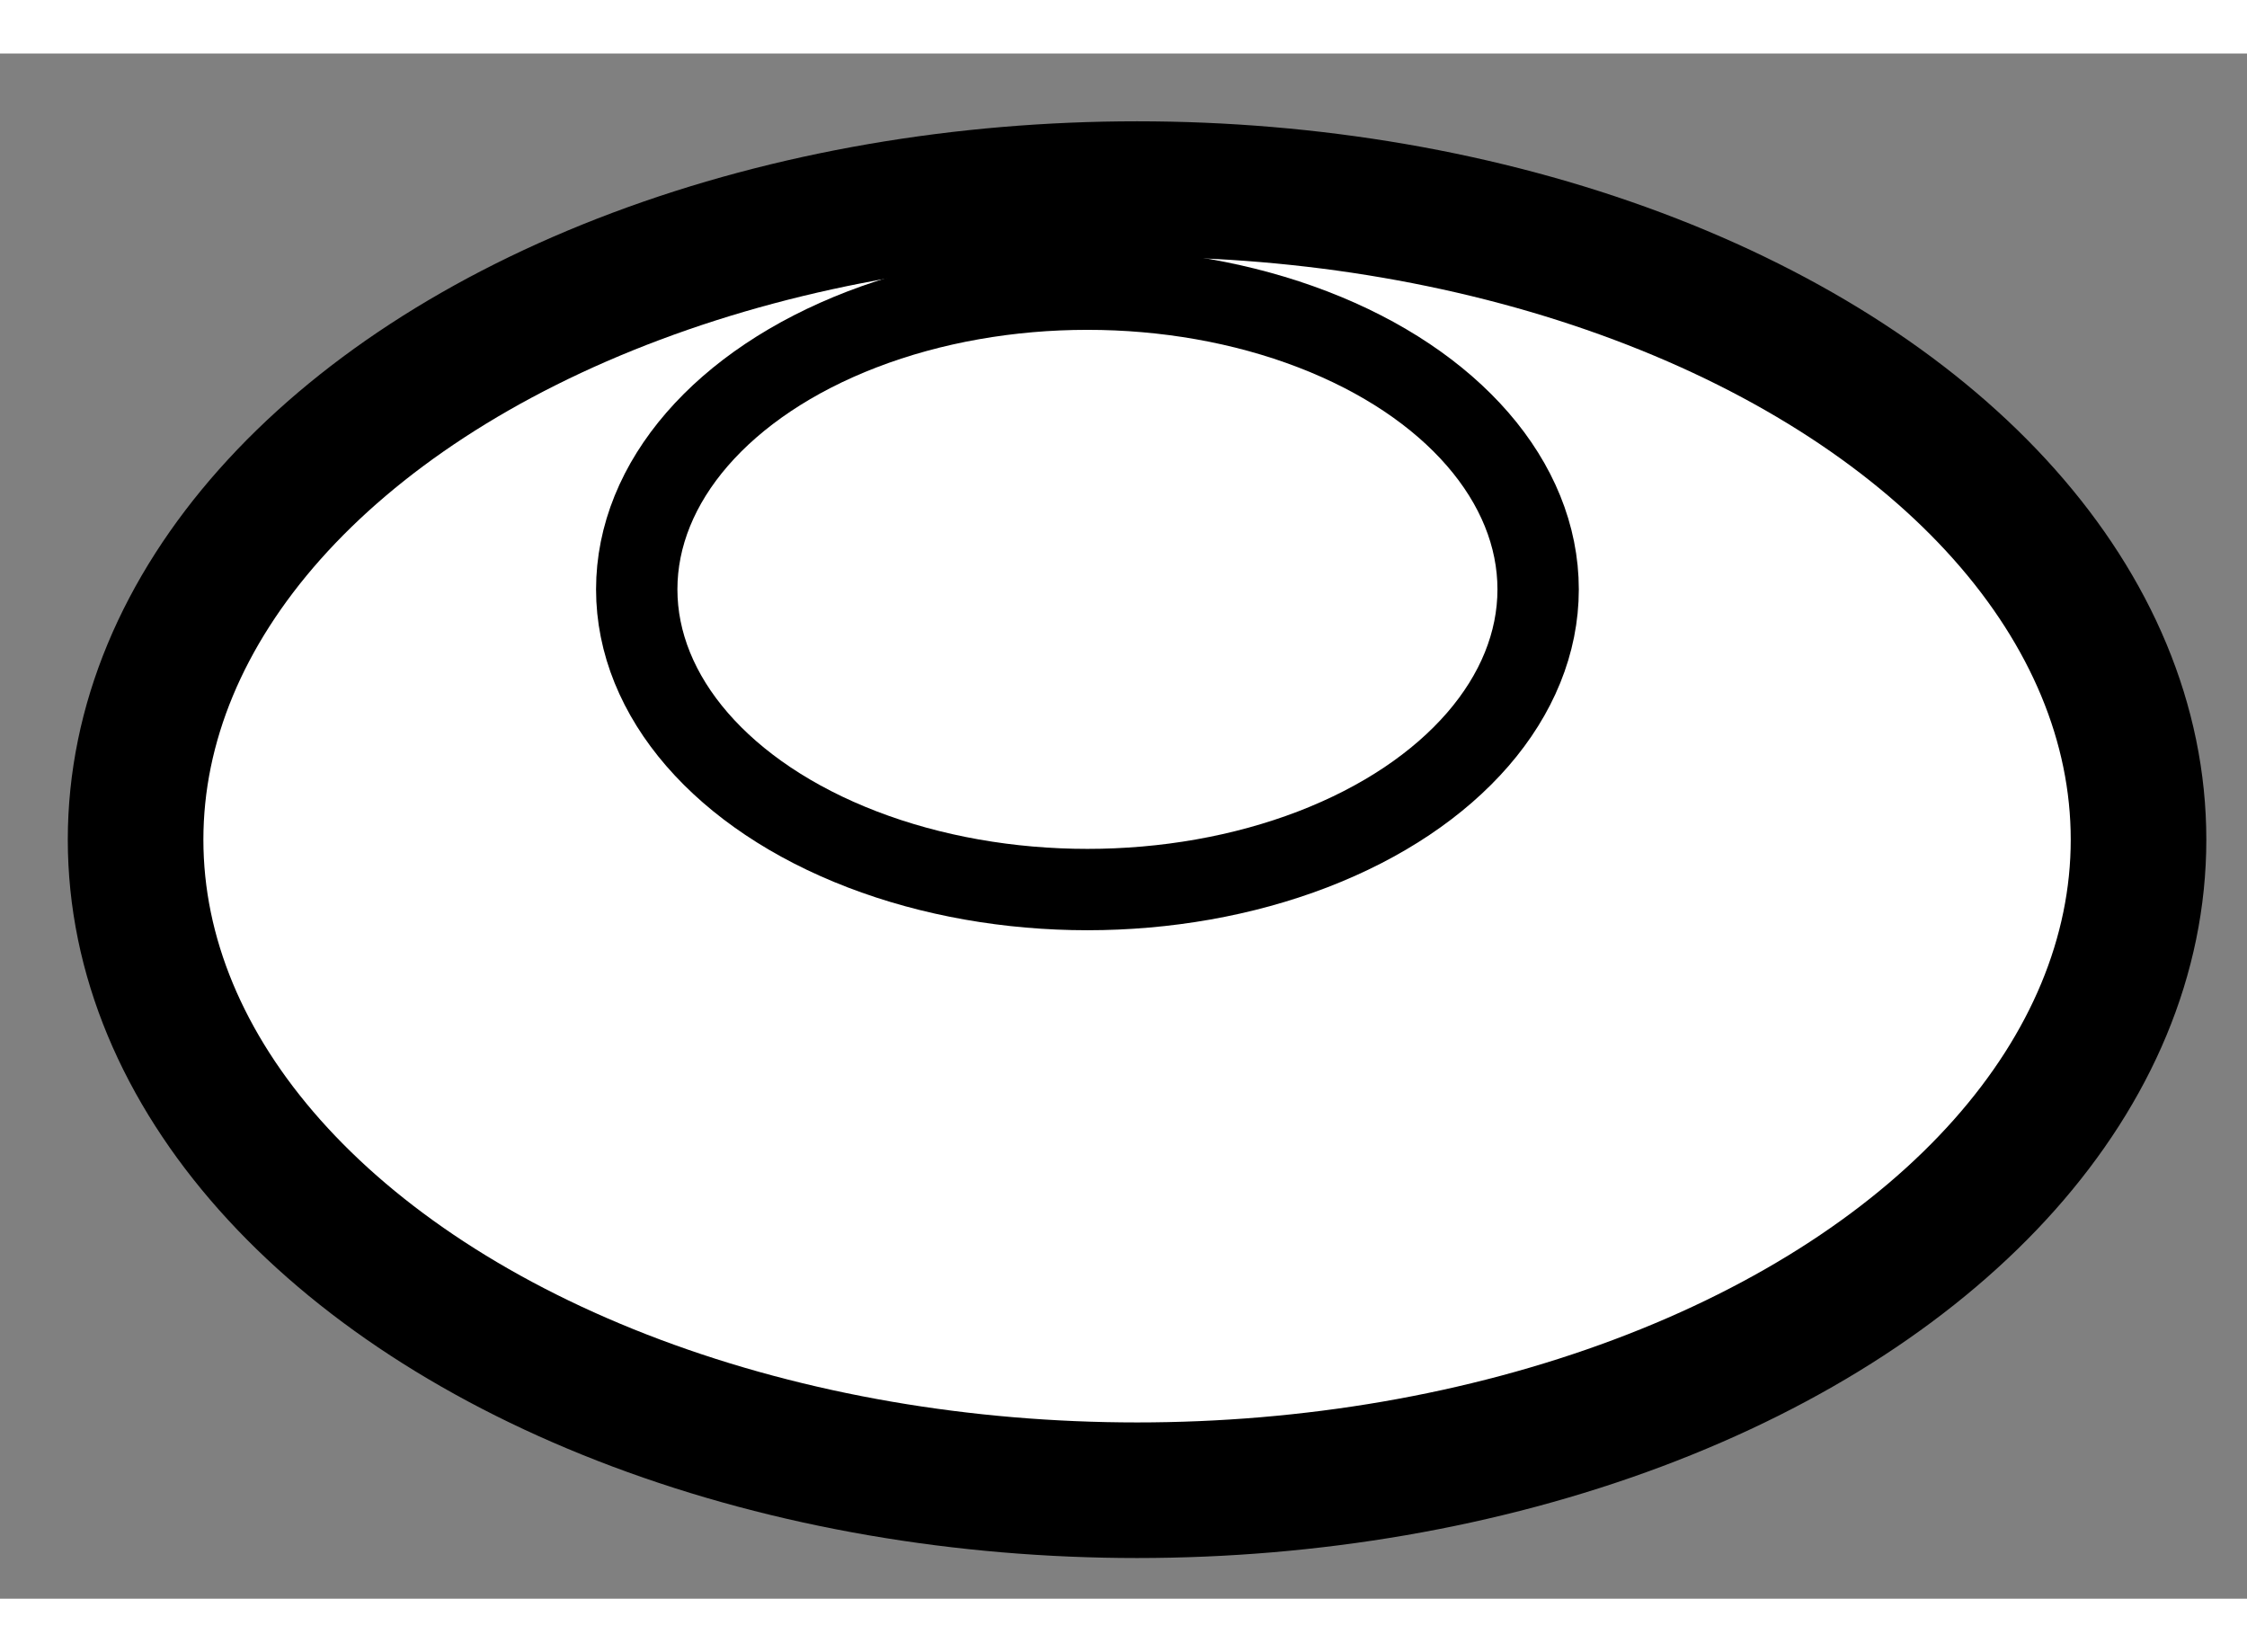 <?xml version="1.0" encoding="utf-8"?>
<!-- Generator: Adobe Illustrator 15.1.0, SVG Export Plug-In . SVG Version: 6.00 Build 0)  -->
<!DOCTYPE svg PUBLIC "-//W3C//DTD SVG 1.1//EN" "http://www.w3.org/Graphics/SVG/1.1/DTD/svg11.dtd">
<svg version="1.1" xmlns="http://www.w3.org/2000/svg" xmlns:xlink="http://www.w3.org/1999/xlink" x="0px" y="0px" width="244.8px"
	 height="180px" viewBox="175.904 80.739 8.286 5.698" enable-background="new 0 0 244.8 180" xml:space="preserve">
	
<rect x="175.904" y="80.739" width="8.286" height="5.698" fill="#808080" stroke="none"/>
	
<g><ellipse fill="#FFFFFF" stroke="#000000" stroke-width="0.5" cx="180.097" cy="83.638" rx="3.693" ry="2.399"></ellipse><ellipse fill="none" stroke="#000000" stroke-width="0.3" cx="179.914" cy="82.715" rx="1.662" ry="1.107"></ellipse></g>


</svg>